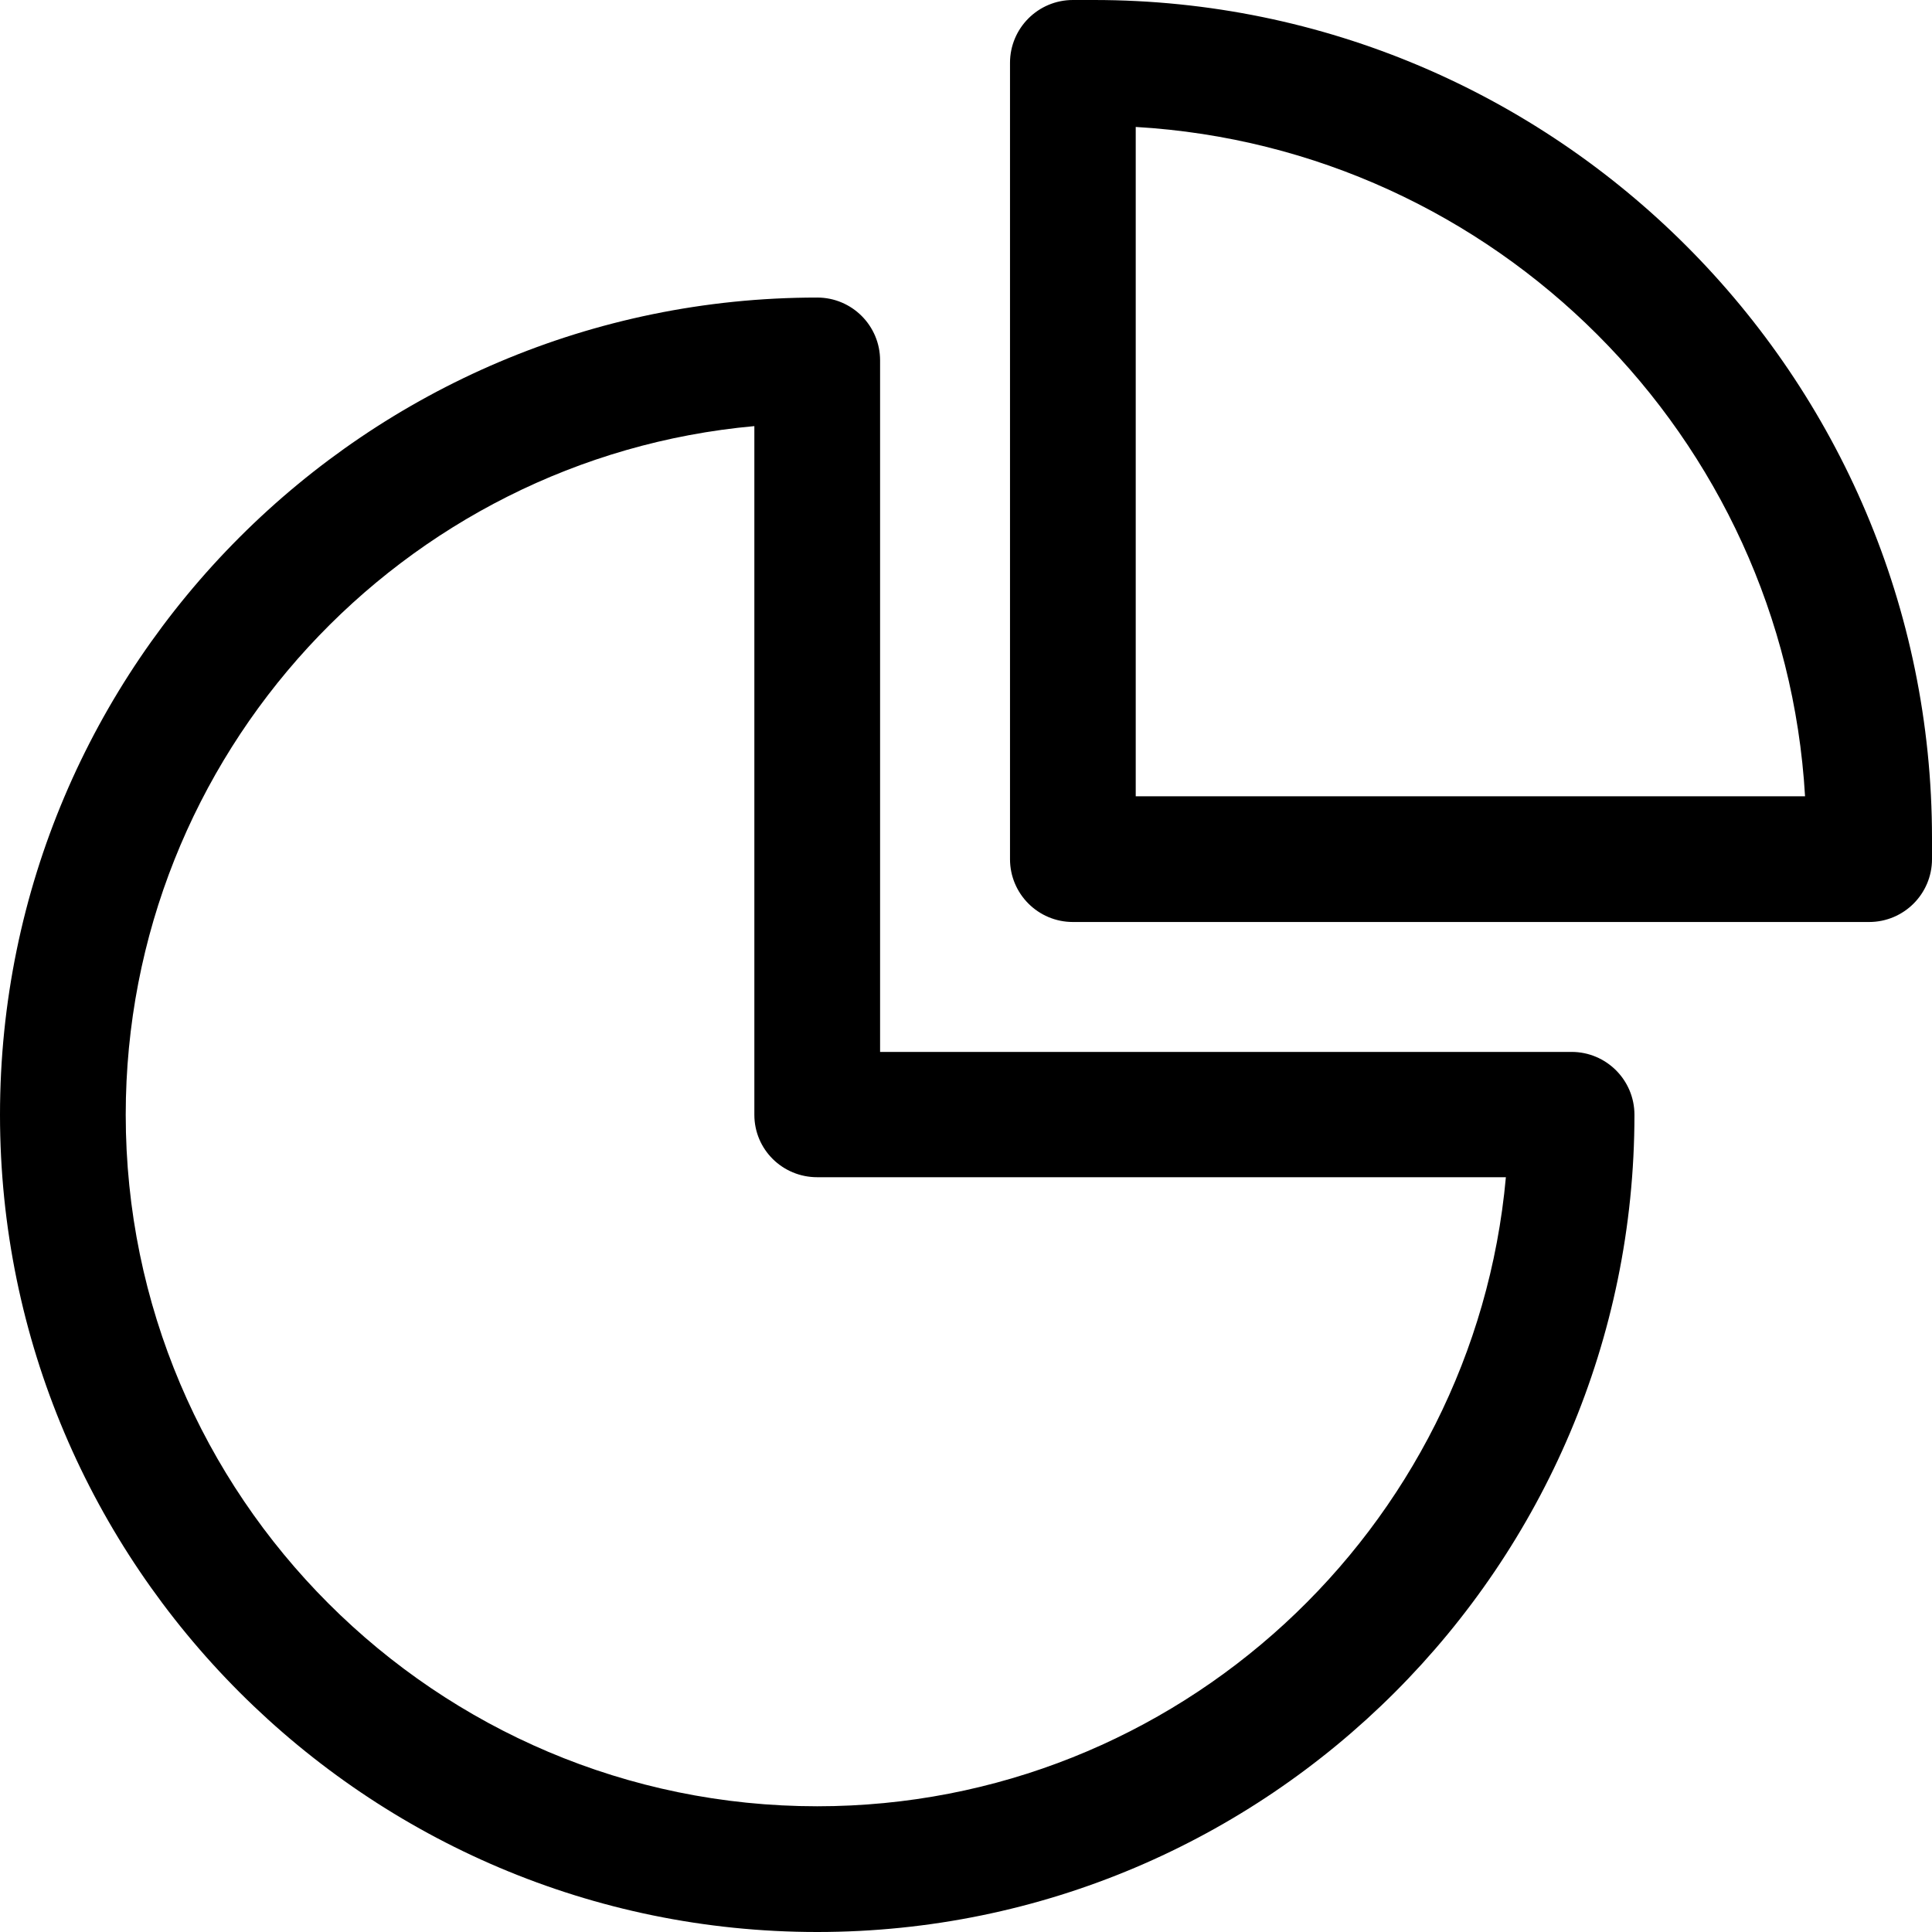 <?xml version="1.0" encoding="iso-8859-1"?>
<!-- Uploaded to: SVG Repo, www.svgrepo.com, Generator: SVG Repo Mixer Tools -->
<svg fill="#000000" height="800px" width="800px" version="1.1" id="Layer_1" xmlns="http://www.w3.org/2000/svg" xmlns:xlink="http://www.w3.org/1999/xlink" 
	 viewBox="0 0 512 512" xml:space="preserve">
<g>
	<g>
		<path d="M416.486,278.768H233.232V95.514c0-9.2-7.459-16.659-16.659-16.659C97.154,78.855,0,176.009,0,295.427
			S97.154,512,216.573,512s216.573-97.154,216.573-216.573C433.145,286.227,425.686,278.768,416.486,278.768z M216.573,478.681
			c-101.046,0-183.254-82.208-183.254-183.254c0-95.434,73.322-174.063,166.594-182.503v182.503c0,9.201,7.459,16.548,16.659,16.548
			h182.503C390.636,405.249,312.007,478.681,216.573,478.681z"/>
	</g>
</g>
<g>
	<g>
		<path d="M289.874,0h-5.553c-9.2,0-16.659,7.459-16.659,16.659v211.02c0,9.2,7.459,16.659,16.659,16.659h211.02
			c9.2,0,16.659-7.459,16.659-16.659v-5.553C512,99.646,412.354,0,289.874,0z M300.98,211.02V33.642
			c95.28,5.556,171.821,82.098,177.377,177.377H300.98z"/>
	</g>
</g>
</svg>
